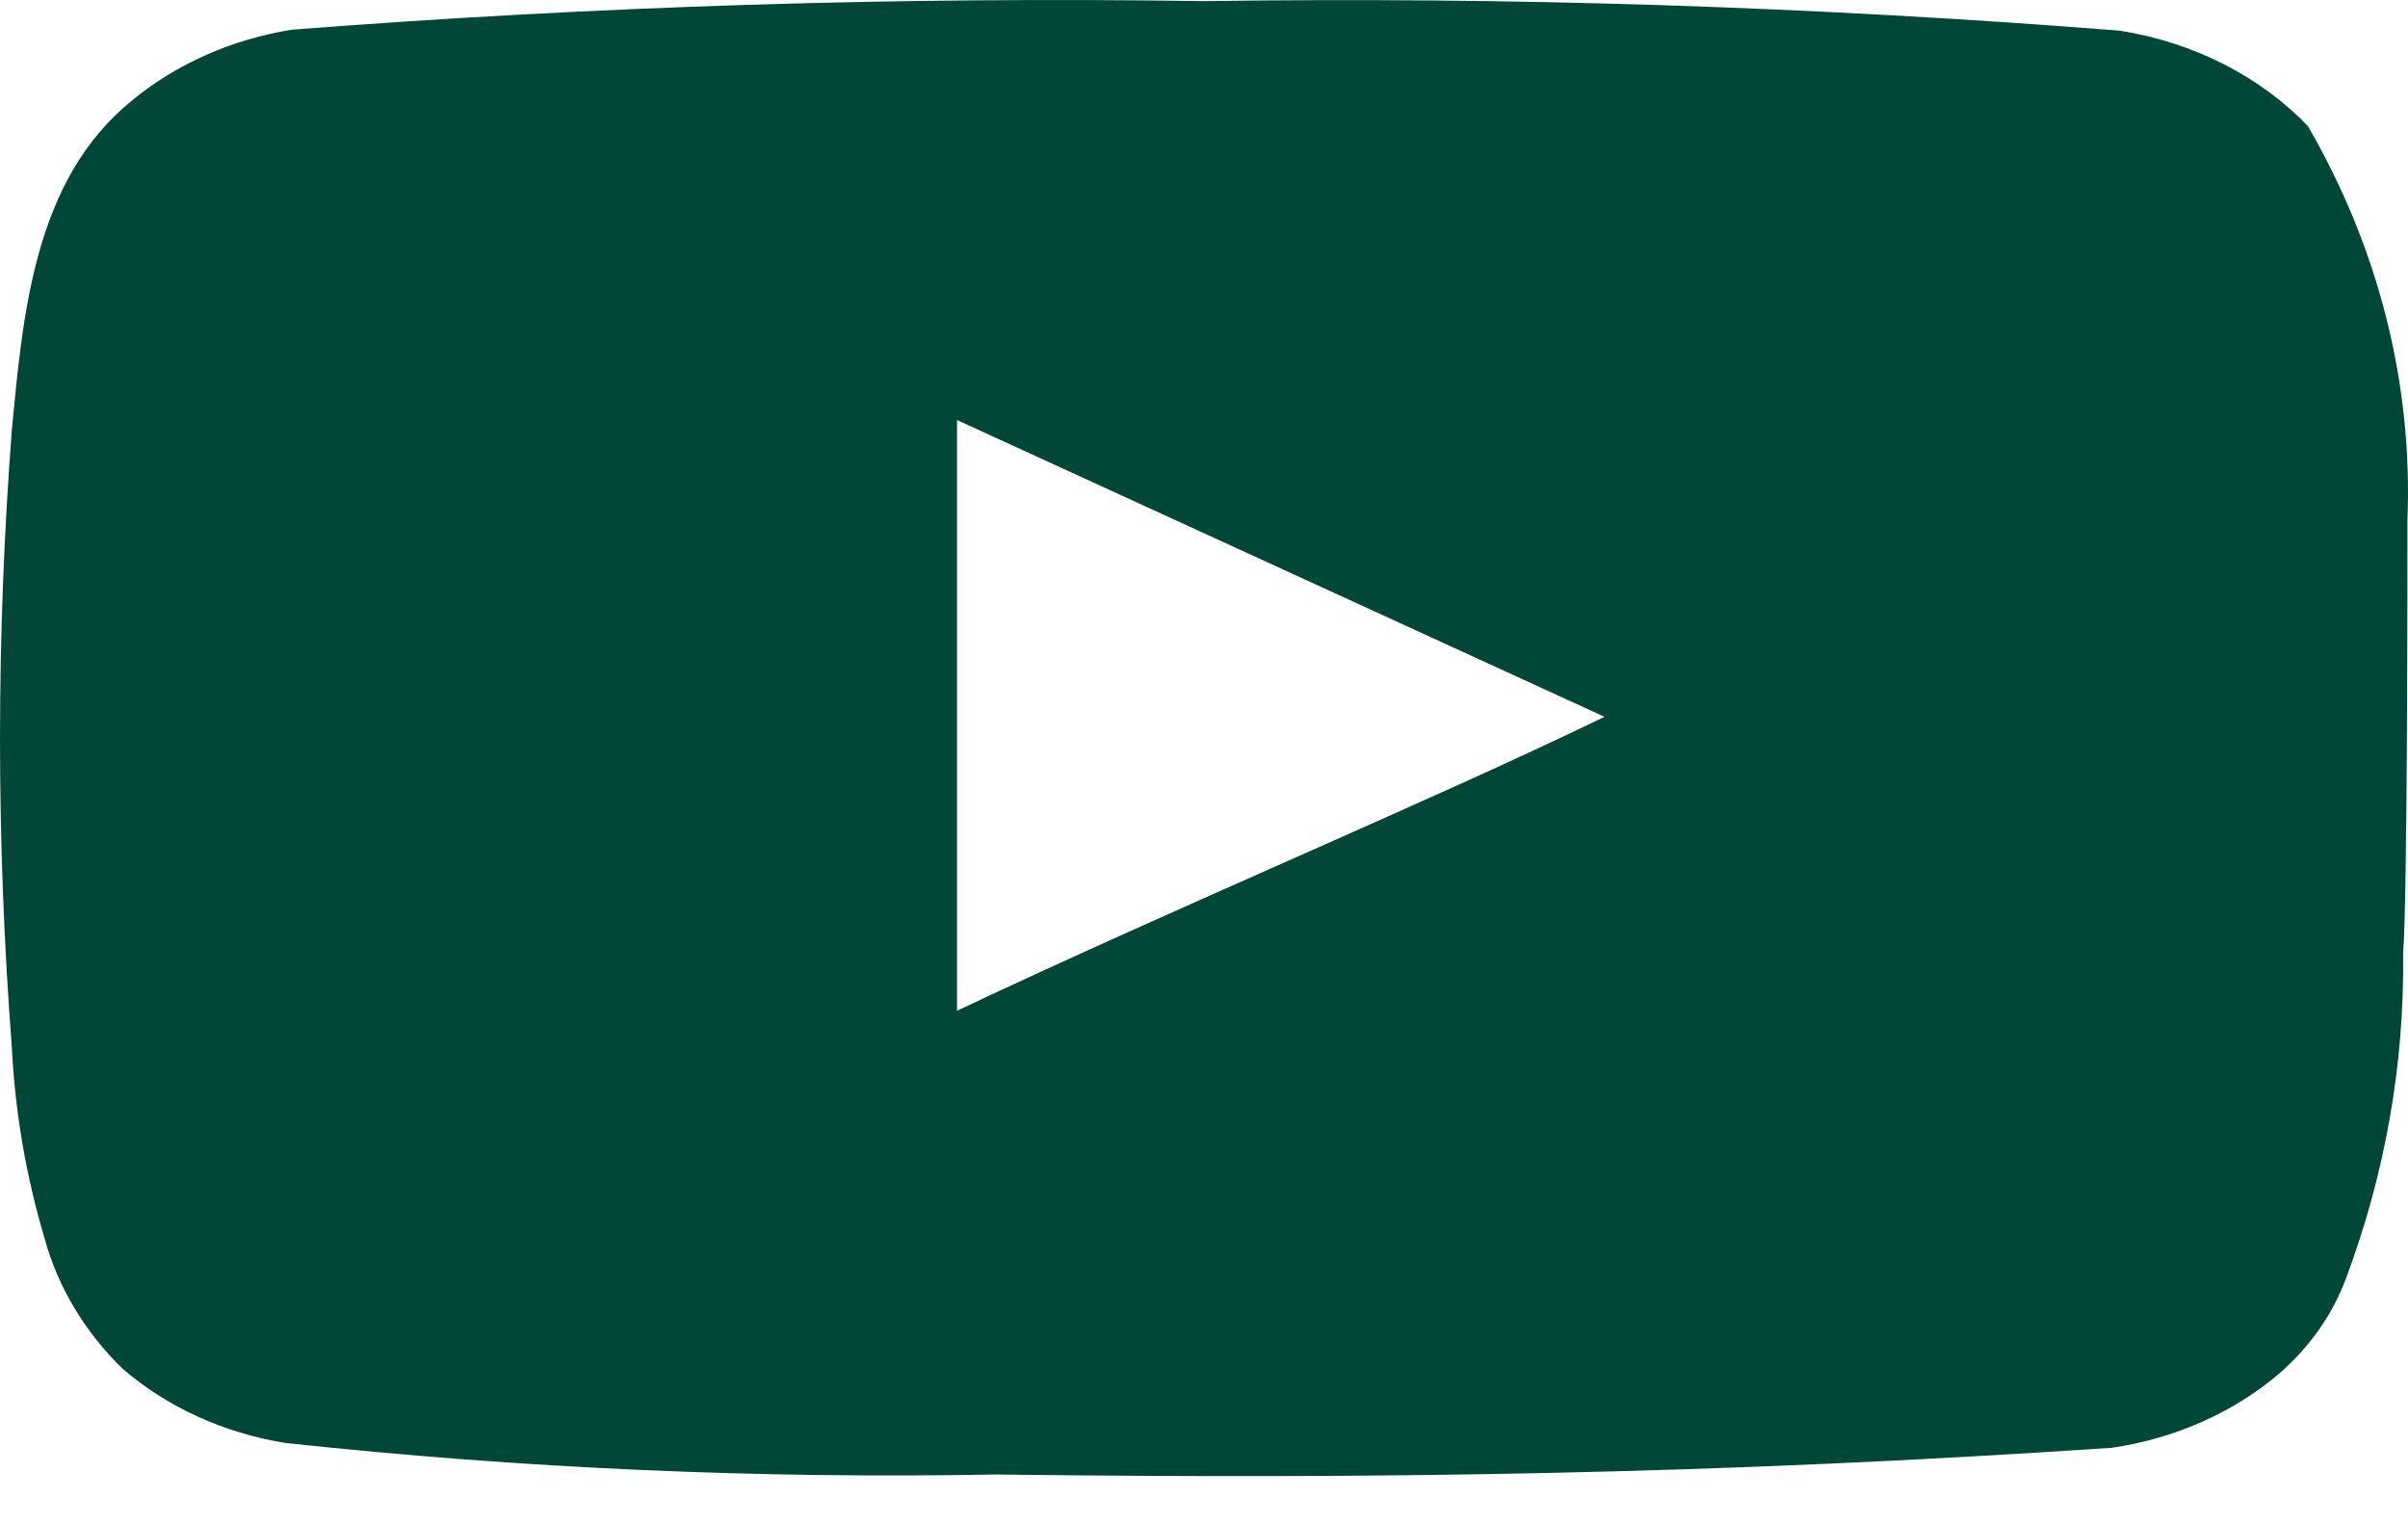 <svg width="30" height="19" viewBox="0 0 30 19" fill="none" xmlns="http://www.w3.org/2000/svg">
<path d="M29.993 6.48C30.061 4.779 29.634 3.09 28.753 1.571C28.155 0.948 27.326 0.527 26.409 0.382C22.617 0.082 18.809 -0.041 15.003 0.014C11.21 -0.043 7.416 0.076 3.637 0.37C2.89 0.489 2.199 0.795 1.647 1.25C0.421 2.237 0.285 3.925 0.148 5.351C-0.049 7.916 -0.049 10.489 0.148 13.053C0.188 13.856 0.325 14.653 0.557 15.431C0.721 16.031 1.054 16.587 1.525 17.047C2.08 17.527 2.787 17.85 3.555 17.974C6.493 18.291 9.454 18.422 12.413 18.367C17.183 18.426 21.367 18.367 26.314 18.034C27.101 17.917 27.828 17.594 28.399 17.107C28.78 16.774 29.065 16.366 29.23 15.918C29.717 14.614 29.957 13.248 29.939 11.877C29.993 11.211 29.993 7.193 29.993 6.48ZM11.923 12.59V5.232L19.99 8.929C17.728 10.022 14.744 11.259 11.923 12.59Z" fill="#014737"/>
</svg>
